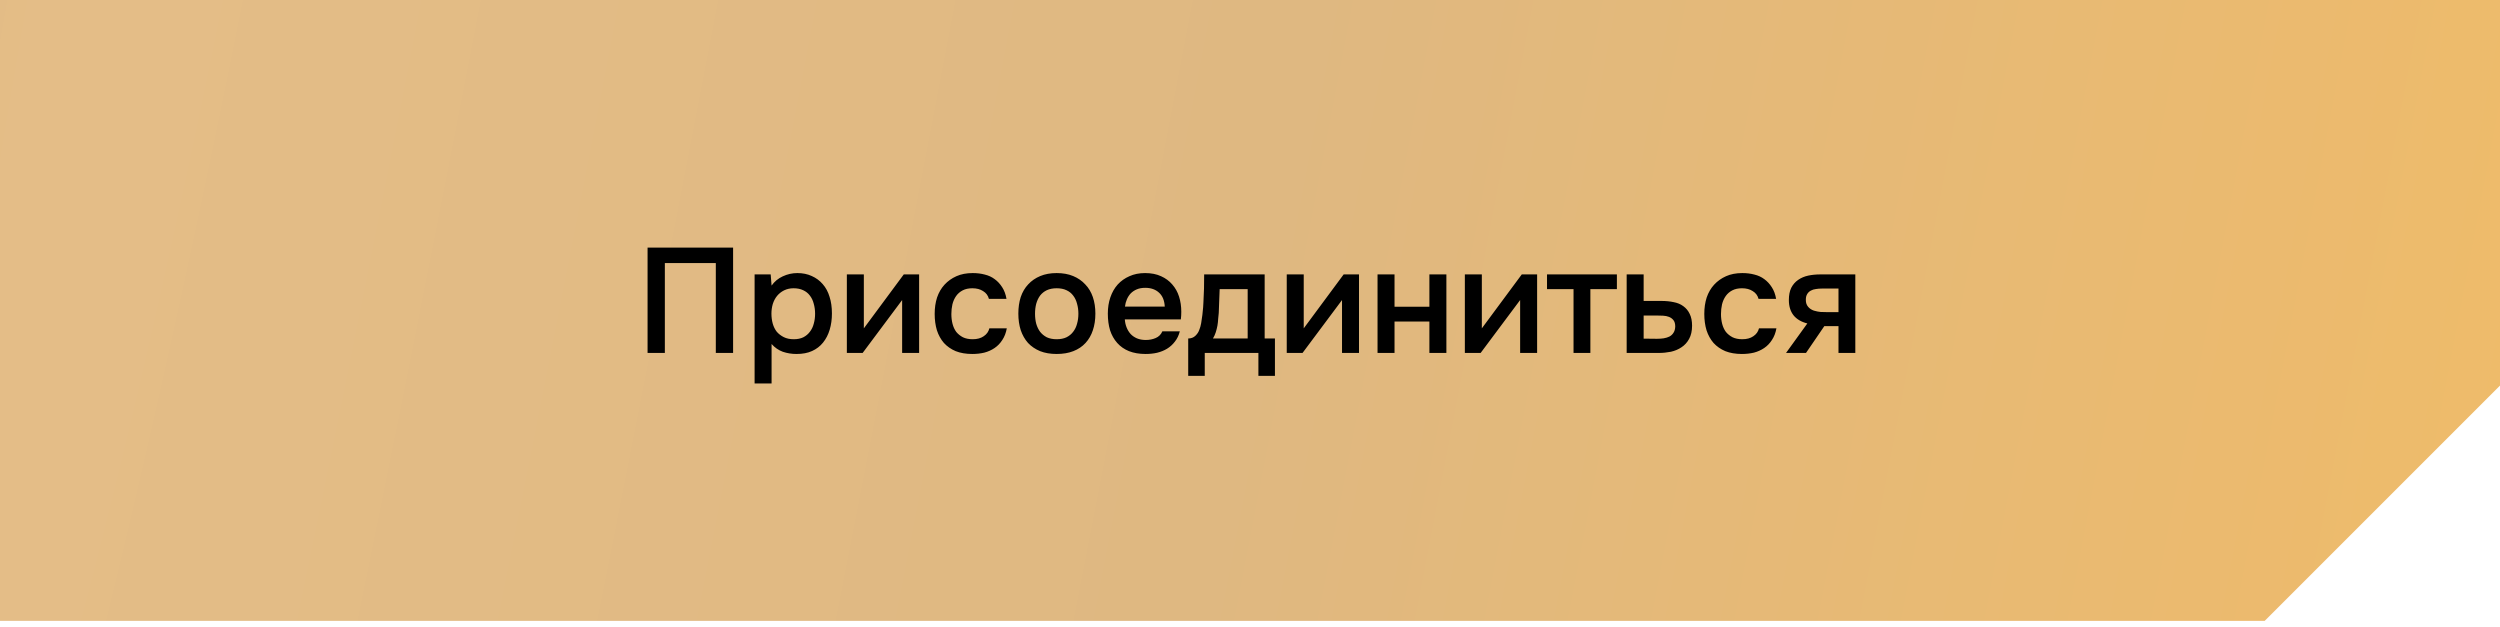 <?xml version="1.0" encoding="UTF-8"?> <svg xmlns="http://www.w3.org/2000/svg" width="323" height="81" viewBox="0 0 323 81" fill="none"> <path fill-rule="evenodd" clip-rule="evenodd" d="M323 0H0V80.215H292.6L323 49.815V0Z" fill="url(#paint0_radial_22_15108)"></path> <path d="M94.716 45.6H92.483V33.991H85.899V45.6H83.666V31.989H94.716V45.6ZM99.688 49.546H97.494V35.454H99.573L99.688 36.898C100.061 36.372 100.542 35.974 101.132 35.704C101.735 35.422 102.364 35.281 103.019 35.281C103.712 35.281 104.334 35.409 104.886 35.666C105.438 35.91 105.907 36.256 106.292 36.705C106.69 37.154 106.985 37.7 107.177 38.342C107.383 38.971 107.485 39.689 107.485 40.498C107.485 41.255 107.389 41.955 107.196 42.596C107.004 43.238 106.715 43.796 106.33 44.271C105.958 44.733 105.49 45.093 104.925 45.349C104.373 45.606 103.699 45.734 102.903 45.734C102.287 45.734 101.697 45.638 101.132 45.446C100.58 45.24 100.099 44.907 99.688 44.444V49.546ZM102.557 43.828C103.032 43.828 103.442 43.745 103.789 43.578C104.135 43.398 104.418 43.161 104.636 42.866C104.867 42.571 105.034 42.224 105.137 41.826C105.252 41.428 105.31 40.998 105.31 40.536C105.31 40.074 105.252 39.644 105.137 39.247C105.034 38.836 104.867 38.483 104.636 38.188C104.418 37.892 104.129 37.661 103.77 37.495C103.423 37.328 103.006 37.244 102.518 37.244C102.082 37.244 101.678 37.334 101.305 37.514C100.946 37.694 100.645 37.931 100.401 38.226C100.157 38.521 99.971 38.874 99.842 39.285C99.727 39.683 99.669 40.094 99.669 40.517C99.669 40.979 99.727 41.416 99.842 41.826C99.958 42.224 100.131 42.571 100.362 42.866C100.606 43.148 100.908 43.379 101.267 43.559C101.626 43.739 102.056 43.828 102.557 43.828ZM111.454 45.6H109.413V35.454H111.608V42.423L116.767 35.454H118.75V45.6H116.556V38.765C116.543 38.791 114.842 41.069 111.454 45.6ZM125.611 45.734C124.802 45.734 124.09 45.612 123.474 45.369C122.871 45.112 122.364 44.759 121.953 44.31C121.555 43.848 121.254 43.302 121.048 42.673C120.856 42.032 120.76 41.326 120.76 40.556C120.76 39.786 120.862 39.08 121.068 38.438C121.286 37.796 121.607 37.244 122.03 36.782C122.454 36.32 122.967 35.955 123.57 35.685C124.174 35.416 124.873 35.281 125.669 35.281C126.233 35.281 126.753 35.345 127.228 35.473C127.716 35.589 128.146 35.788 128.518 36.07C128.89 36.34 129.211 36.686 129.481 37.11C129.75 37.52 129.936 38.021 130.039 38.611H127.767C127.652 38.175 127.401 37.841 127.016 37.61C126.644 37.366 126.182 37.244 125.63 37.244C125.143 37.244 124.725 37.334 124.379 37.514C124.032 37.694 123.75 37.938 123.532 38.245C123.314 38.553 123.153 38.913 123.051 39.324C122.961 39.721 122.916 40.139 122.916 40.575C122.916 41.024 122.967 41.448 123.07 41.846C123.172 42.243 123.333 42.59 123.551 42.885C123.782 43.167 124.071 43.398 124.417 43.578C124.764 43.745 125.181 43.828 125.669 43.828C126.246 43.828 126.721 43.7 127.093 43.443C127.478 43.187 127.722 42.847 127.825 42.423H130.077C129.975 43.001 129.782 43.501 129.5 43.925C129.23 44.348 128.897 44.695 128.499 44.964C128.101 45.234 127.658 45.433 127.17 45.561C126.683 45.677 126.163 45.734 125.611 45.734ZM136.518 35.281C137.326 35.281 138.038 35.409 138.654 35.666C139.271 35.922 139.79 36.282 140.214 36.744C140.65 37.193 140.977 37.739 141.196 38.38C141.414 39.022 141.523 39.734 141.523 40.517C141.523 41.313 141.414 42.032 141.196 42.673C140.99 43.302 140.676 43.848 140.252 44.31C139.829 44.772 139.303 45.125 138.674 45.369C138.058 45.612 137.339 45.734 136.518 45.734C135.709 45.734 134.997 45.612 134.381 45.369C133.765 45.112 133.245 44.759 132.821 44.31C132.411 43.848 132.096 43.296 131.878 42.654C131.673 42.012 131.57 41.3 131.57 40.517C131.57 39.734 131.673 39.022 131.878 38.38C132.096 37.739 132.417 37.193 132.84 36.744C133.264 36.282 133.784 35.922 134.4 35.666C135.016 35.409 135.722 35.281 136.518 35.281ZM136.518 43.828C137.018 43.828 137.442 43.745 137.788 43.578C138.147 43.398 138.436 43.161 138.654 42.866C138.885 42.571 139.052 42.224 139.155 41.826C139.271 41.428 139.328 40.998 139.328 40.536C139.328 40.074 139.271 39.644 139.155 39.247C139.052 38.836 138.885 38.483 138.654 38.188C138.436 37.892 138.147 37.661 137.788 37.495C137.442 37.328 137.018 37.244 136.518 37.244C136.03 37.244 135.606 37.328 135.247 37.495C134.9 37.661 134.612 37.892 134.381 38.188C134.162 38.483 133.996 38.836 133.88 39.247C133.777 39.644 133.726 40.074 133.726 40.536C133.726 40.998 133.777 41.428 133.88 41.826C133.996 42.224 134.162 42.571 134.381 42.866C134.612 43.161 134.9 43.398 135.247 43.578C135.606 43.745 136.03 43.828 136.518 43.828ZM145.327 41.268C145.352 41.64 145.429 41.987 145.558 42.308C145.686 42.628 145.859 42.911 146.078 43.155C146.296 43.386 146.565 43.572 146.886 43.713C147.22 43.854 147.605 43.925 148.041 43.925C148.503 43.925 148.927 43.841 149.312 43.674C149.71 43.508 149.999 43.219 150.178 42.808H152.431C152.302 43.322 152.091 43.764 151.795 44.136C151.513 44.509 151.173 44.817 150.775 45.061C150.39 45.292 149.96 45.465 149.485 45.58C149.023 45.683 148.529 45.734 148.003 45.734C147.194 45.734 146.482 45.612 145.866 45.369C145.263 45.125 144.756 44.772 144.345 44.31C143.934 43.848 143.626 43.302 143.421 42.673C143.228 42.032 143.132 41.313 143.132 40.517C143.132 39.747 143.241 39.048 143.459 38.419C143.678 37.777 143.992 37.225 144.403 36.763C144.826 36.301 145.333 35.942 145.924 35.685C146.514 35.416 147.188 35.281 147.945 35.281C148.741 35.281 149.427 35.416 150.005 35.685C150.583 35.942 151.064 36.295 151.449 36.744C151.847 37.193 152.142 37.719 152.334 38.322C152.527 38.926 152.623 39.58 152.623 40.286C152.623 40.62 152.604 40.947 152.565 41.268H145.327ZM150.486 39.612C150.448 38.817 150.197 38.213 149.735 37.803C149.286 37.392 148.696 37.187 147.964 37.187C147.554 37.187 147.194 37.251 146.886 37.379C146.578 37.508 146.315 37.681 146.097 37.899C145.892 38.117 145.725 38.374 145.596 38.669C145.468 38.964 145.385 39.279 145.346 39.612H150.486ZM155.481 39.073C155.52 38.457 155.545 37.86 155.558 37.283C155.571 36.693 155.577 36.083 155.577 35.454H163.394V43.732H164.722V48.564H162.585V45.6H155.654V48.564H153.517V43.732C153.89 43.732 154.198 43.617 154.442 43.386C154.698 43.142 154.872 42.872 154.961 42.577C155.051 42.372 155.128 42.096 155.192 41.749C155.257 41.39 155.308 41.037 155.346 40.69C155.385 40.344 155.417 40.023 155.443 39.728C155.468 39.433 155.481 39.215 155.481 39.073ZM161.199 37.36H157.58C157.554 37.822 157.535 38.322 157.522 38.861C157.509 39.401 157.49 39.92 157.464 40.421C157.438 40.665 157.413 40.928 157.387 41.21C157.374 41.493 157.342 41.781 157.291 42.077C157.239 42.359 157.169 42.641 157.079 42.924C156.989 43.206 156.867 43.475 156.713 43.732H161.199V37.36ZM168.288 45.6H166.247V35.454H168.442V42.423L173.601 35.454H175.584V45.6H173.389V38.765C173.376 38.791 171.676 41.069 168.288 45.6ZM177.978 45.6V35.454H180.173V39.632H184.678V35.454H186.873V45.6H184.678V41.538H180.173V45.6H177.978ZM191.299 45.6H189.259V35.454H191.453V42.423L196.613 35.454H198.596V45.6H196.401V38.765C196.388 38.791 194.688 41.069 191.299 45.6ZM208.903 35.454V37.36H205.476V45.6H203.3V37.36H199.874V35.454H208.903ZM210.165 35.454H212.359V38.881H214.631C215.221 38.881 215.754 38.932 216.229 39.035C216.717 39.125 217.134 39.298 217.48 39.555C217.84 39.811 218.116 40.145 218.308 40.556C218.514 40.966 218.616 41.473 218.616 42.077C218.616 42.757 218.488 43.328 218.231 43.79C217.987 44.239 217.66 44.599 217.249 44.868C216.851 45.138 216.396 45.33 215.882 45.446C215.369 45.548 214.849 45.6 214.323 45.6H210.165V35.454ZM214.073 43.771C214.368 43.771 214.657 43.752 214.939 43.713C215.234 43.662 215.485 43.585 215.69 43.482C215.908 43.366 216.081 43.206 216.21 43.001C216.351 42.795 216.428 42.526 216.441 42.192C216.441 41.833 216.364 41.557 216.21 41.364C216.056 41.172 215.863 41.031 215.632 40.941C215.401 40.851 215.144 40.8 214.862 40.787C214.593 40.774 214.342 40.767 214.111 40.767H212.359V43.752L214.073 43.771ZM225.047 45.734C224.238 45.734 223.526 45.612 222.91 45.369C222.306 45.112 221.799 44.759 221.389 44.31C220.991 43.848 220.689 43.302 220.484 42.673C220.291 42.032 220.195 41.326 220.195 40.556C220.195 39.786 220.298 39.08 220.503 38.438C220.721 37.796 221.042 37.244 221.466 36.782C221.889 36.32 222.403 35.955 223.006 35.685C223.609 35.416 224.309 35.281 225.104 35.281C225.669 35.281 226.189 35.345 226.664 35.473C227.151 35.589 227.581 35.788 227.954 36.07C228.326 36.34 228.647 36.686 228.916 37.11C229.186 37.52 229.372 38.021 229.474 38.611H227.203C227.087 38.175 226.837 37.841 226.452 37.61C226.08 37.366 225.618 37.244 225.066 37.244C224.578 37.244 224.161 37.334 223.814 37.514C223.468 37.694 223.186 37.938 222.967 38.245C222.749 38.553 222.589 38.913 222.486 39.324C222.396 39.721 222.351 40.139 222.351 40.575C222.351 41.024 222.403 41.448 222.505 41.846C222.608 42.243 222.768 42.59 222.987 42.885C223.218 43.167 223.506 43.398 223.853 43.578C224.199 43.745 224.617 43.828 225.104 43.828C225.682 43.828 226.157 43.7 226.529 43.443C226.914 43.187 227.158 42.847 227.26 42.423H229.513C229.41 43.001 229.218 43.501 228.935 43.925C228.666 44.348 228.332 44.695 227.934 44.964C227.536 45.234 227.094 45.433 226.606 45.561C226.118 45.677 225.598 45.734 225.047 45.734ZM239.707 45.6H237.532V42.134H235.703L233.335 45.6H230.755L233.508 41.788C232.725 41.595 232.128 41.242 231.718 40.729C231.32 40.216 231.121 39.561 231.121 38.765C231.121 38.136 231.224 37.61 231.429 37.187C231.647 36.763 231.942 36.423 232.315 36.166C232.7 35.897 233.136 35.711 233.624 35.608C234.111 35.505 234.638 35.454 235.202 35.454H239.707V45.6ZM237.532 37.283H235.356C235.112 37.283 234.869 37.302 234.625 37.341C234.381 37.366 234.156 37.437 233.951 37.552C233.758 37.655 233.604 37.803 233.489 37.995C233.373 38.188 233.316 38.419 233.316 38.688C233.316 38.727 233.316 38.759 233.316 38.785C233.316 39.118 233.412 39.401 233.604 39.632C233.797 39.863 234.047 40.029 234.355 40.132C234.663 40.222 234.946 40.28 235.202 40.305C235.459 40.318 235.716 40.325 235.972 40.325H237.532V37.283Z" fill="black"></path> <defs> <radialGradient id="paint0_radial_22_15108" cx="0" cy="0" r="1" gradientUnits="userSpaceOnUse" gradientTransform="translate(15.676 17.239) rotate(11.511) scale(313.632 3354.64)"> <stop stop-color="#E4BD87"></stop> <stop offset="0.471" stop-color="#DFB881"></stop> <stop offset="1" stop-color="#EFBB69"></stop> </radialGradient> </defs> </svg> 